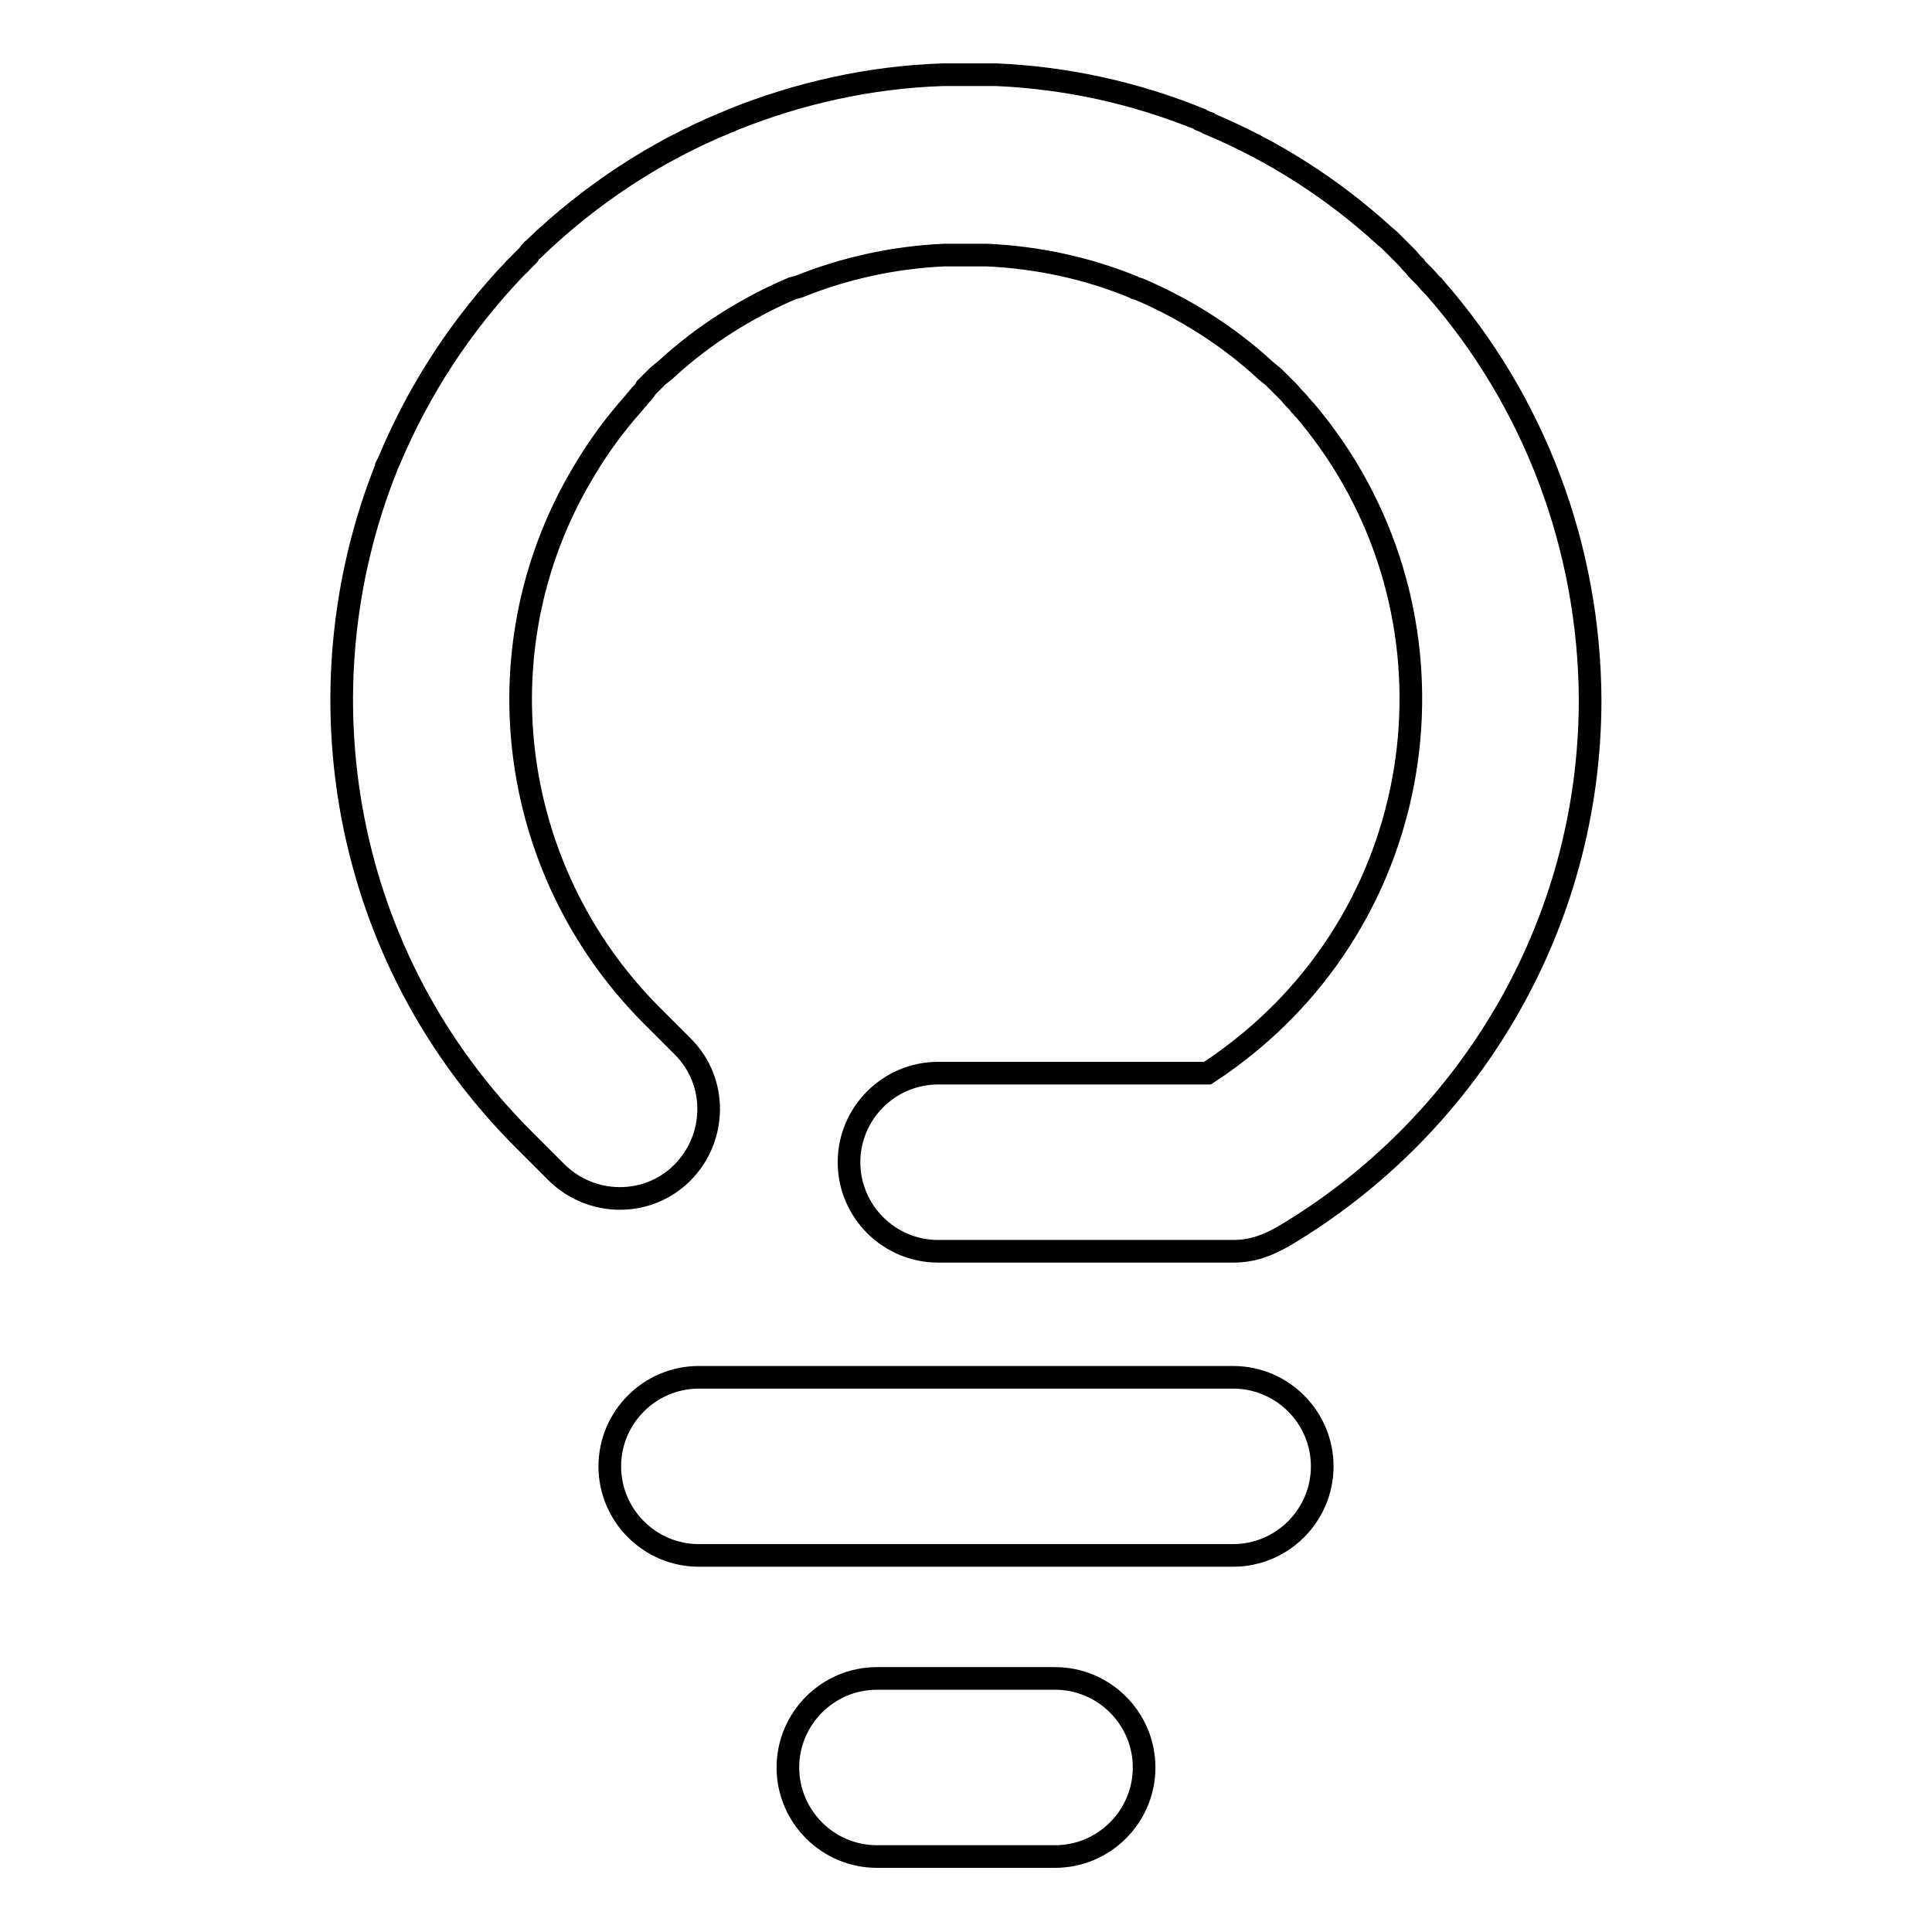 <?xml version="1.0" encoding="utf-8"?>
<!-- Svg Vector Icons : http://www.onlinewebfonts.com/icon -->
<!DOCTYPE svg PUBLIC "-//W3C//DTD SVG 1.1//EN" "http://www.w3.org/Graphics/SVG/1.1/DTD/svg11.dtd">
<svg version="1.1" xmlns="http://www.w3.org/2000/svg" xmlns:xlink="http://www.w3.org/1999/xlink" x="0px" y="0px" viewBox="0 0 256 256" enable-background="new 0 0 256 256" xml:space="preserve">
<g> <path stroke-width="3" fill-opacity="0" stroke="#000000"  d="M139.8,222.4h-23.6c-6.5,0-11.8,5.3-11.8,11.8s5.3,11.8,11.8,11.8h23.6c6.5,0,11.8-5.3,11.8-11.8 S146.3,222.4,139.8,222.4z M163.4,182.5H92.6c-6.5,0-11.8,5.3-11.8,11.8c0,6.5,5.3,11.8,11.8,11.8h70.8c6.5,0,11.8-5.3,11.8-11.8 C175.2,187.8,169.9,182.5,163.4,182.5z M190,38c-0.1-0.1-0.1-0.2-0.2-0.2l-0.2-0.2c-0.3-0.3-0.5-0.6-0.8-0.9 c-0.2-0.2-0.3-0.3-0.5-0.5l-0.3-0.3c-0.2-0.2-0.4-0.4-0.5-0.6l-0.3-0.3c-0.3-0.3-0.5-0.6-0.8-0.9l0,0c-0.2-0.2-0.5-0.5-0.7-0.7 l-0.4-0.4l-0.3-0.3c-0.2-0.2-0.3-0.3-0.5-0.5l-0.2-0.2c-0.2-0.2-0.4-0.4-0.7-0.6l-0.1-0.1c-6.9-6.3-14.7-11.3-23.3-14.9l-0.1-0.1 l-0.5-0.2l-0.5-0.2l-0.1-0.1c-8.6-3.5-17.7-5.5-27-5.9h-0.1c-0.3,0-0.6,0-0.9,0h-0.3c-0.2,0-0.5,0-0.7,0h-4.1c-0.3,0-0.6,0-0.8,0 H125c-9.6,0.3-19.1,2.4-28,6l-0.2,0.1l-0.5,0.2c-9.5,3.9-18.1,9.6-25.5,16.7l-0.1,0.1c-0.2,0.1-0.3,0.3-0.5,0.5L70,33.8l-0.5,0.5 l-0.4,0.4L69,34.8c-0.1,0.2-0.3,0.3-0.5,0.5l-0.1,0.1c-7.2,7.5-12.9,16.2-16.9,25.8v0c-0.1,0.2-0.2,0.4-0.3,0.6l0,0.1 c-11.9,29.8-5.9,65.1,18.3,89.2l0.1,0.1l4.1,4.1c4.6,4.6,12.1,4.7,16.7,0.1c4.6-4.6,4.7-12.1,0.1-16.7l-0.1-0.1l-3.3-3.3l-0.8-0.8 C67,115.1,63.4,85.1,77.7,61.9c1.8-3,3.9-5.8,6.2-8.4l0,0c0.2-0.2,0.3-0.4,0.5-0.6l0.1-0.1c0.1-0.2,0.3-0.3,0.4-0.5l0.2-0.2 c0.1-0.1,0.3-0.3,0.4-0.5l0.1-0.2c0.2-0.2,0.4-0.4,0.6-0.6l0.1-0.1l0.4-0.4l0.3-0.3l0.2-0.2c0.1-0.1,0.3-0.2,0.4-0.3l0.1-0.1 c0.2-0.1,0.3-0.3,0.5-0.4l0.1-0.1c4.9-4.5,10.6-8.1,16.7-10.7l0.4-0.1l0.4-0.1c6.2-2.5,12.7-3.9,19.3-4.2h0.1c0.2,0,0.4,0,0.6,0 h0.2l0.5,0h2.9l0.5,0h0.2l0.6,0h0.1c6.6,0.3,13.2,1.7,19.3,4.2l0.4,0.2l0.4,0.1c6.1,2.6,11.8,6.2,16.7,10.7l0.1,0.1 c0.2,0.1,0.3,0.3,0.5,0.4l0.1,0.1c0.1,0.1,0.3,0.2,0.4,0.3l0.2,0.2l0.3,0.3l0.4,0.4l0.1,0.1l0.9,0.9l0.1,0.1 c0.3,0.3,0.5,0.6,0.8,0.9l0.1,0.1c0.3,0.3,0.5,0.5,0.7,0.8l0.2,0.2c0.2,0.3,0.5,0.5,0.7,0.8c20.9,25,17.6,62.3-7.4,83.2 c-1.8,1.5-3.8,3-5.8,4.3h-35.7c-6.5,0-11.8,5.3-11.8,11.8s5.3,11.8,11.8,11.8h39.1c2.6,0,4.6-0.8,6.7-2 c24.3-14.4,40.6-40.9,40.6-71.1C210.6,72.5,203.3,53.1,190,38L190,38z"/></g>
</svg>
